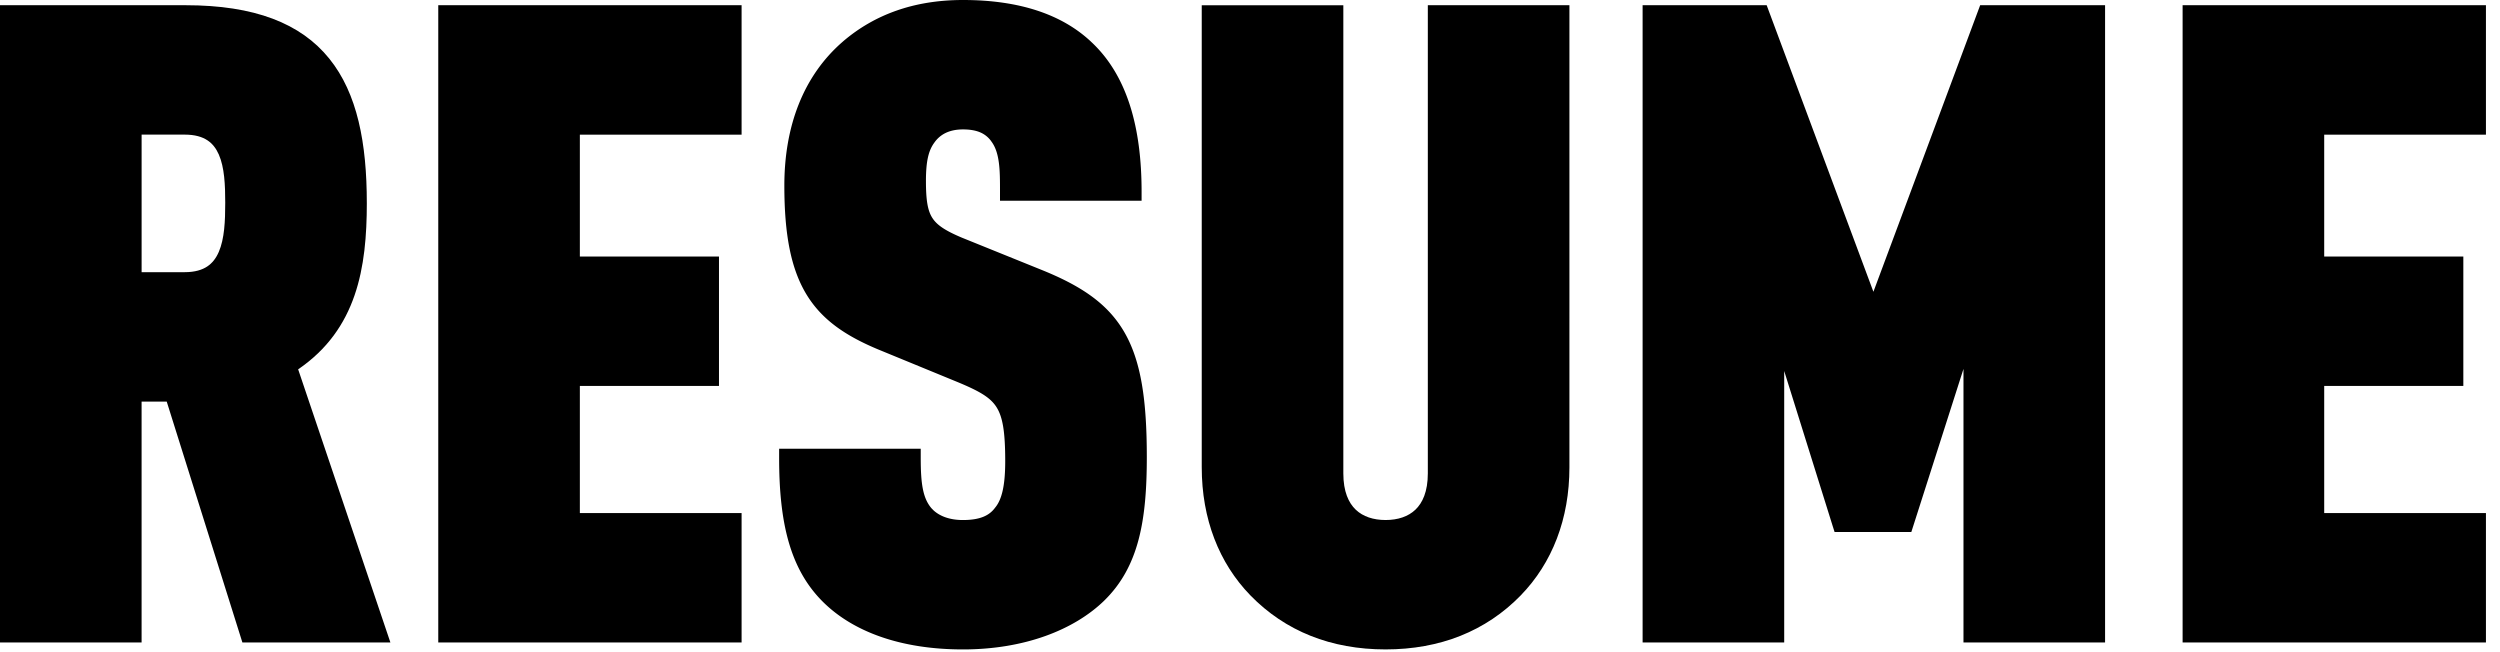 <svg xmlns="http://www.w3.org/2000/svg" width="138" height="36" fill="none" viewBox="0 0 138 36"><path fill="#000" fill-rule="evenodd" d="m15.86 20.18 4.992 14.784h-7.104L9.572 21.668H7.316v13.296H.5V.788h9.744c7.44 0 9.504 3.888 9.504 10.416 0 3.648-.576 6.912-3.888 8.976m-5.664-4.656c2.592 0 2.736-2.352 2.736-4.32s-.144-4.272-2.736-4.272h-2.88v8.592z" clip-rule="evenodd"/><path fill="#000" d="M19.248 11.204c0-3.233-.516-5.691-1.85-7.342-1.315-1.626-3.516-2.574-7.154-2.574H1v33.176h5.816V21.168H9.94l.11.35 4.065 12.946h6.041l-4.895-14.5.336-.208c3.078-1.919 3.652-4.94 3.652-8.552m-6.816 0c0-.996-.042-1.962-.354-2.674-.15-.342-.355-.606-.635-.789s-.674-.31-1.247-.31h-2.38v7.593h2.38c.57 0 .965-.13 1.244-.315.28-.186.486-.456.637-.805.313-.725.355-1.704.355-2.7m1 0c0 .972-.03 2.153-.437 3.096-.209.484-.525.926-1 1.242-.477.316-1.074.482-1.799.482h-3.38V6.432h3.38c.723 0 1.319.162 1.794.472.476.311.794.746 1.004 1.226.408.931.438 2.103.438 3.074m6.816 0c0 3.566-.542 6.965-3.791 9.183l5.092 15.077h-8.17l-.11-.35-4.067-12.946H7.816v13.296H0V.288h10.244c3.802 0 6.354.995 7.93 2.945 1.558 1.926 2.074 4.676 2.074 7.971m20.188 23.76V28.82h-8.928v-8.016h7.68V14.66h-7.68V6.932h8.928V.788H24.692v34.176z"/><path fill="#000" d="M40.936.288v7.144h-8.928v6.728h7.68v7.144h-7.68v7.016h8.928v7.144H24.192V.288zM25.192 34.464h14.744V29.32h-8.928v-9.016h7.68V15.16h-7.68V6.432h8.928V1.288H25.192zm37.612-9.244c0-6.192-1.248-8.16-5.568-9.888l-4.272-1.728c-1.968-.816-2.352-1.44-2.352-3.6 0-1.152.144-1.872.576-2.448.384-.528 1.008-.912 1.968-.912 1.008 0 1.584.336 1.968.864.576.768.576 1.872.576 3.072h6.816c0-3.456-.768-6.192-2.64-7.92C58.388 1.268 56.18.5 53.156.5c-2.592 0-4.656.768-6.288 2.16-2.064 1.776-3.072 4.416-3.072 7.584 0 5.328 1.44 7.152 4.896 8.592l4.32 1.776c2.448 1.008 2.976 1.584 2.976 4.848 0 1.392-.192 2.304-.672 2.88-.432.576-1.104.864-2.16.864s-1.728-.384-2.112-.816c-.624-.72-.72-1.728-.72-3.12h-6.816c0 3.504.576 5.904 2.256 7.584 1.536 1.536 4.032 2.496 7.392 2.496 3.312 0 5.904-1.056 7.44-2.544 1.776-1.728 2.208-4.128 2.208-7.584"/><path fill="#000" d="M50.112 10.004c0-1.178.143-2.034.671-2.742.482-.662 1.26-1.118 2.374-1.118.558 0 1.03.093 1.43.282.404.19.707.465.942.788h-.001c.355.476.517 1.035.595 1.6.056.405.068.836.072 1.266h5.814c-.072-3.152-.836-5.543-2.472-7.053l-.003-.002C58.168 1.747 56.1 1 53.157 1c-2.484 0-4.43.731-5.963 2.038-1.928 1.658-2.898 4.145-2.898 7.206 0 2.632.358 4.31 1.08 5.494.712 1.172 1.824 1.934 3.508 2.636l4.318 1.775.44.186c.99.431 1.73.862 2.196 1.584.527.815.65 1.915.65 3.541 0 1.407-.186 2.479-.788 3.2-.559.73-1.403 1.044-2.544 1.044-1.187 0-2-.437-2.486-.984l-.004-.004c-.667-.77-.811-1.785-.837-2.948h-5.815c.054 3.183.643 5.27 2.103 6.73 1.416 1.415 3.769 2.35 7.04 2.35 3.211 0 5.667-1.025 7.09-2.403 1.619-1.575 2.057-3.786 2.057-7.225 0-3.083-.316-5.008-1.098-6.368-.769-1.338-2.035-2.208-4.156-3.056h-.002l-4.271-1.729-.004-.002c-.995-.412-1.712-.82-2.143-1.485-.428-.662-.518-1.491-.518-2.576m1 0c0 1.075.102 1.638.358 2.032.252.39.71.702 1.68 1.105h.002l4.271 1.727c2.198.88 3.715 1.858 4.65 3.484.922 1.604 1.23 3.759 1.231 6.868 0 3.472-.426 6.06-2.36 7.942v.001c-1.65 1.597-4.376 2.685-7.788 2.685-3.449 0-6.089-.986-7.746-2.643-1.824-1.825-2.402-4.396-2.402-7.937v-.5h7.816v.5c0 1.407.111 2.226.594 2.788l.117.119c.304.276.813.53 1.622.53.96-.001 1.454-.257 1.76-.665l.007-.01.008-.01c.359-.431.556-1.183.556-2.56 0-1.638-.14-2.458-.49-3-.343-.53-.942-.877-2.176-1.386l-4.32-1.775-.003-.001c-1.77-.738-3.107-1.608-3.978-3.04-.863-1.419-1.225-3.317-1.225-6.014 0-3.274 1.045-6.069 3.246-7.963l.001-.002C48.274.803 50.457 0 53.157 0c3.105 0 5.452.79 7.061 2.295h-.001c2.022 1.867 2.799 4.775 2.799 8.285v.5H55.2v-.5c0-.608 0-1.148-.067-1.63-.066-.477-.191-.852-.41-1.142l-.003-.006a1.43 1.43 0 0 0-.56-.472c-.236-.111-.555-.186-1.003-.186-.806 0-1.278.311-1.565.706l-.004.006c-.331.443-.476 1.025-.476 2.148m35.02 15.792V.788h-6.816v25.344c0 2.208-1.296 3.072-2.832 3.072s-2.832-.864-2.832-3.072V.788h-6.816v25.008c0 2.736.912 5.04 2.544 6.72 1.824 1.872 4.224 2.832 7.104 2.832s5.28-.96 7.104-2.832c1.632-1.68 2.544-3.984 2.544-6.72"/><path fill="#000" d="M85.632 1.288h-5.816v24.844c0 1.203-.356 2.117-.995 2.726-.633.604-1.48.846-2.337.846s-1.704-.241-2.337-.846c-.64-.61-.995-1.523-.995-2.726V1.288h-5.816v24.508c0 2.62.87 4.794 2.401 6.37 1.72 1.766 3.988 2.682 6.747 2.682s5.025-.916 6.746-2.681c1.53-1.577 2.402-3.751 2.402-6.371zm1 24.508c0 2.851-.953 5.285-2.686 7.068v.001c-1.927 1.978-4.461 2.982-7.462 2.983s-5.535-1.004-7.462-2.983c-1.733-1.784-2.686-4.218-2.686-7.07V.289h7.816v25.844c0 1.004.292 1.627.685 2.002.398.38.969.57 1.647.57.679 0 1.249-.19 1.647-.57.393-.375.685-.998.685-2.002V.288h7.816zm29.068 9.168V.788h-6.048l-6.24 16.752L97.172.788h-6v34.176h6.816v-17.76l3.648 11.664h3.504l3.744-11.712v17.808z"/><path fill="#000" d="m97.52.288 5.892 15.818L109.305.288h6.895v35.176h-7.816v-15.1l-2.879 9.004h-4.236l-.111-.35-2.67-8.539v14.985h-7.816V.288zm-5.848 34.176h5.816v-17.26l.977-.15 3.539 11.314h2.771l3.632-11.364.977.152v17.308h5.816V1.288h-5.201l-6.587 17.685-6.588-17.685h-5.152zm45.052.5V28.82h-8.928v-8.016h7.68V14.66h-7.68V6.932h8.928V.788H120.98v34.176z"/><path fill="#000" d="M137.224.288v7.144h-8.928v6.728h7.68v7.144h-7.68v7.016h8.928v7.144H120.48V.288zM121.48 34.464h14.744V29.32h-8.928v-9.016h7.68V15.16h-7.68V6.432h8.928V1.288H121.48z"/></svg>